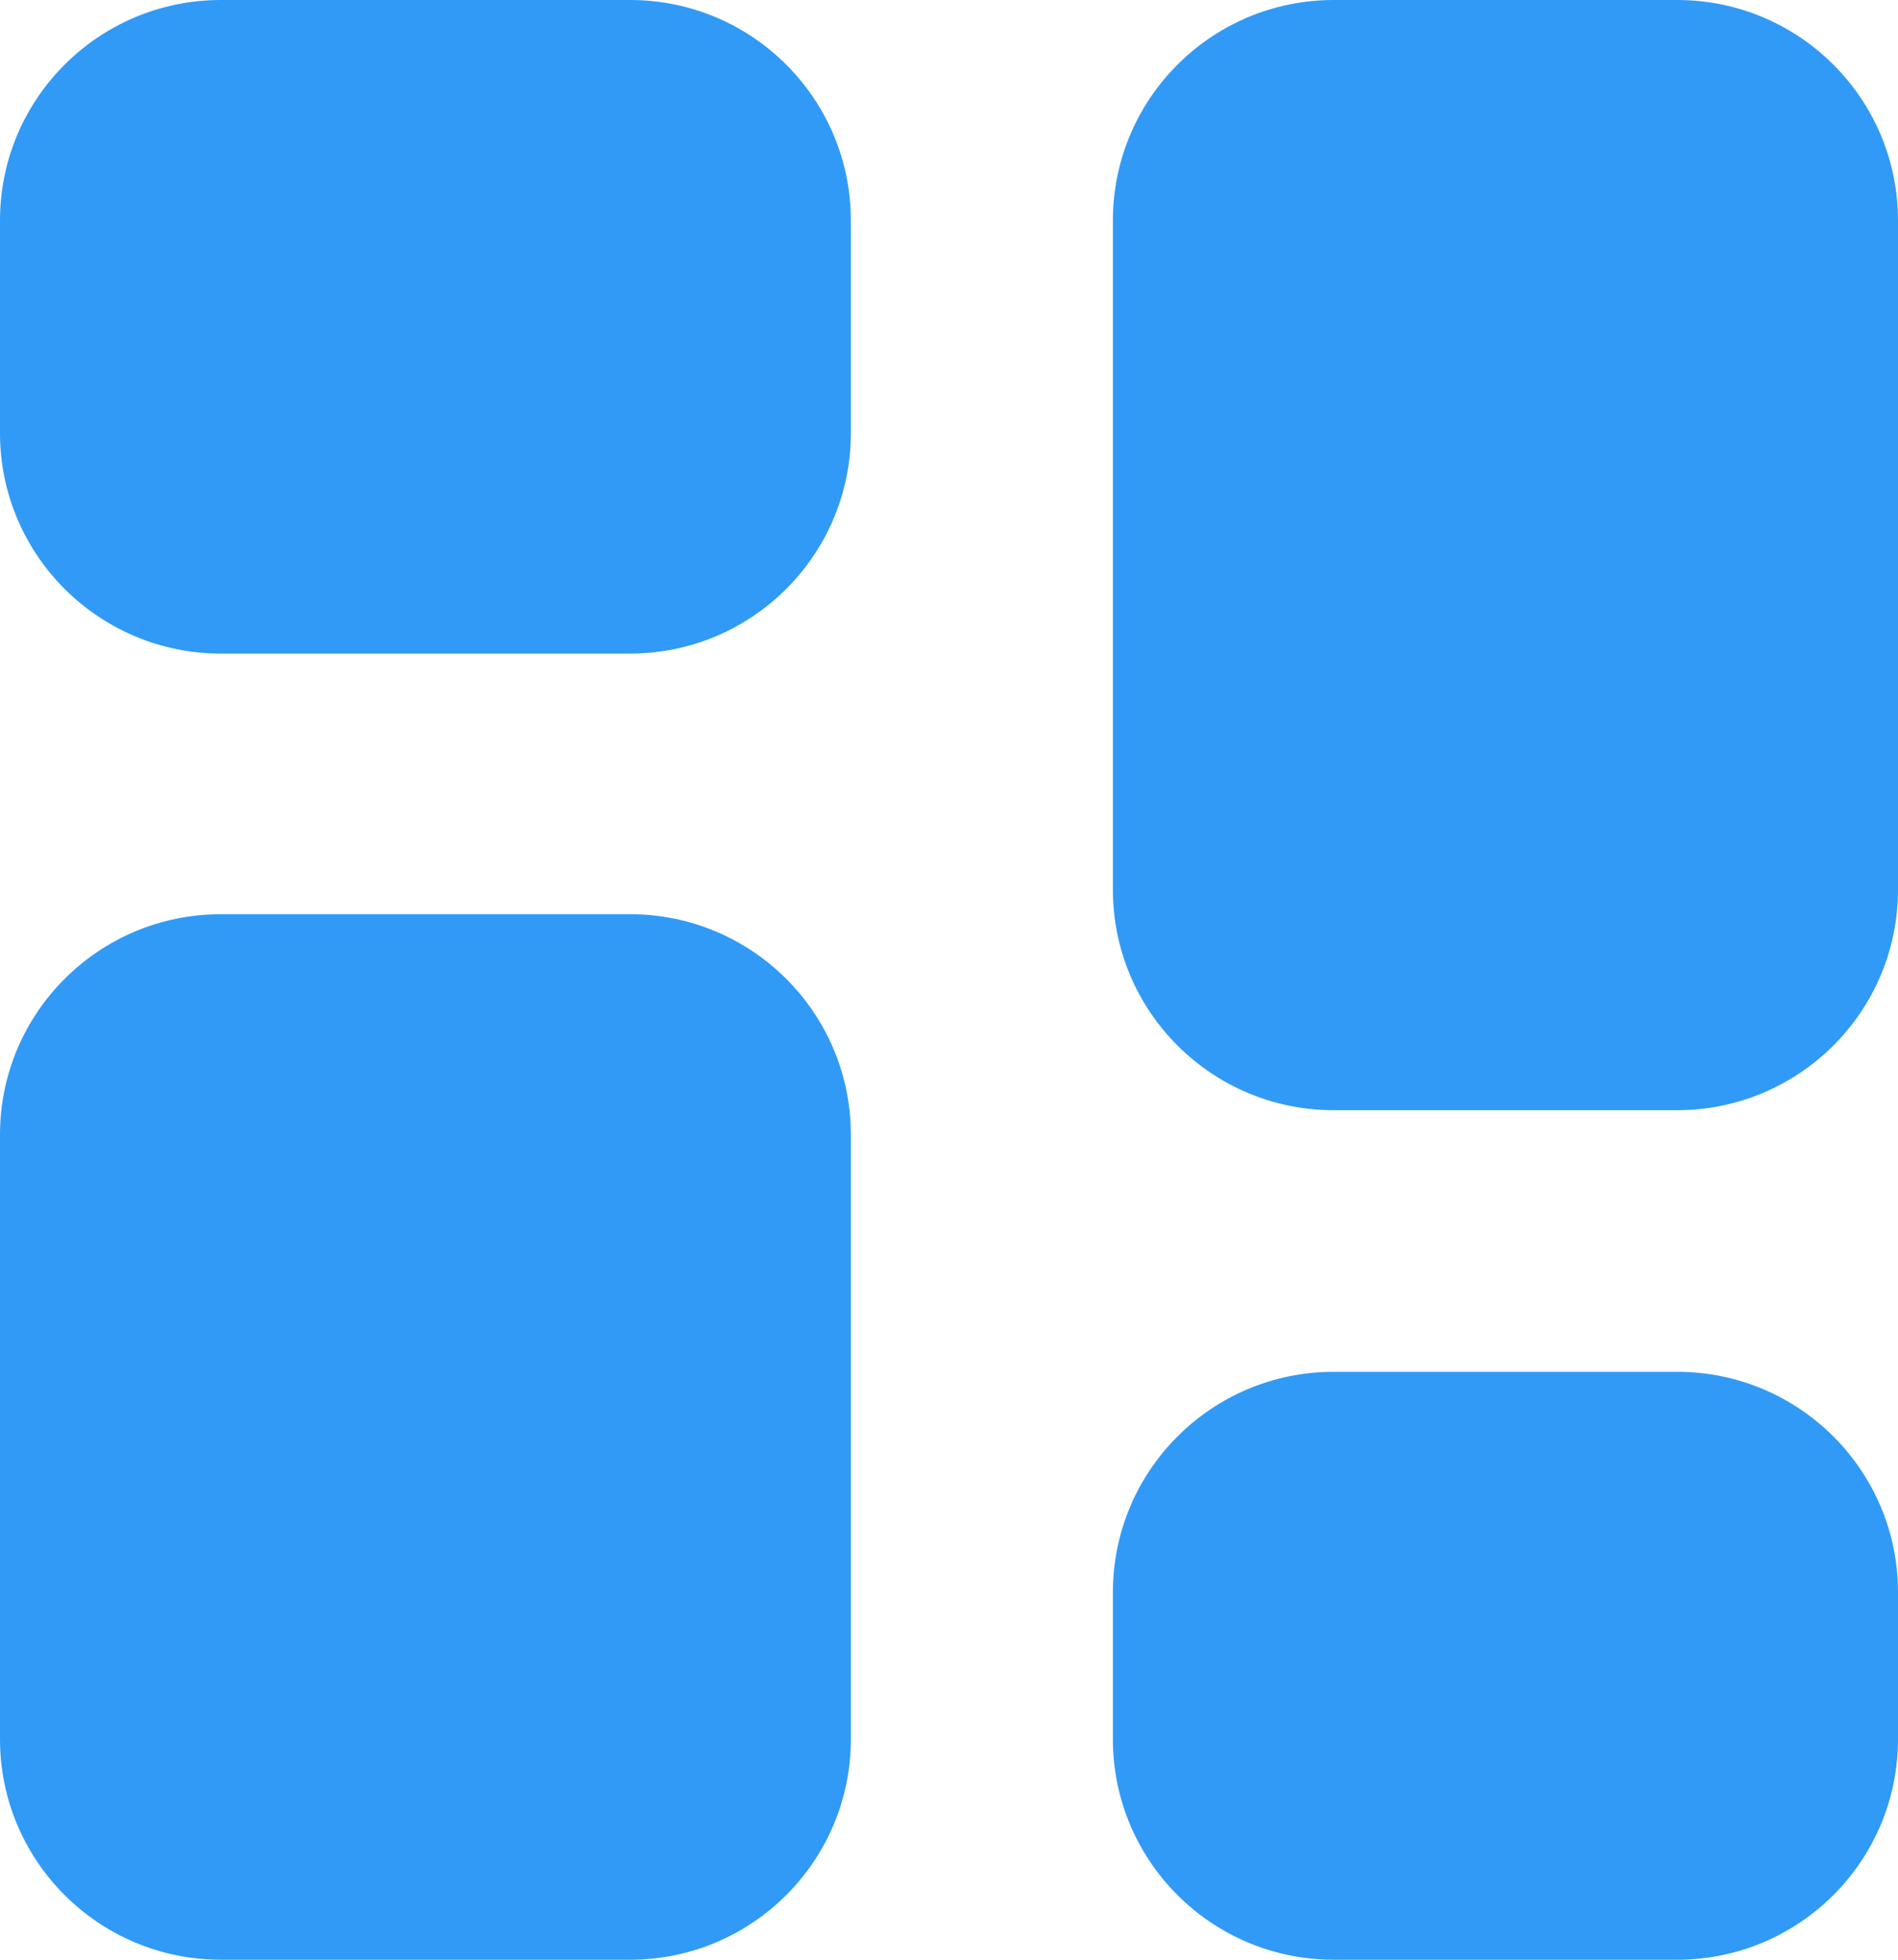 <svg width="31" height="32" viewBox="0 0 31 32" fill="none" xmlns="http://www.w3.org/2000/svg">
<path d="M0 3.6C0 1.612 1.615 0 3.607 0H10.291C12.282 0 13.897 1.612 13.897 3.6V7.072C13.897 9.06 12.282 10.672 10.291 10.672H3.607C1.615 10.672 0 9.06 0 7.072V3.6Z" fill="#319AF6"/>
<path d="M18.177 3.6C18.177 1.612 19.791 0 21.783 0H27.393C29.385 0 31 1.612 31 3.6V14.528C31 16.516 29.385 18.128 27.393 18.128H21.783C19.791 18.128 18.177 16.516 18.177 14.528V3.6Z" fill="#319AF6"/>
<path d="M18.177 26C18.177 24.012 19.791 22.4 21.783 22.4H27.393C29.385 22.4 31 24.012 31 26V28.4C31 30.388 29.385 32 27.393 32H21.783C19.791 32 18.177 30.388 18.177 28.4V26Z" fill="#319AF6"/>
<path d="M0 18.528C0 16.54 1.615 14.928 3.607 14.928H10.291C12.282 14.928 13.897 16.54 13.897 18.528V28.4C13.897 30.388 12.282 32 10.291 32H3.607C1.615 32 0 30.388 0 28.4V18.528Z" fill="#319AF6"/>
</svg>
